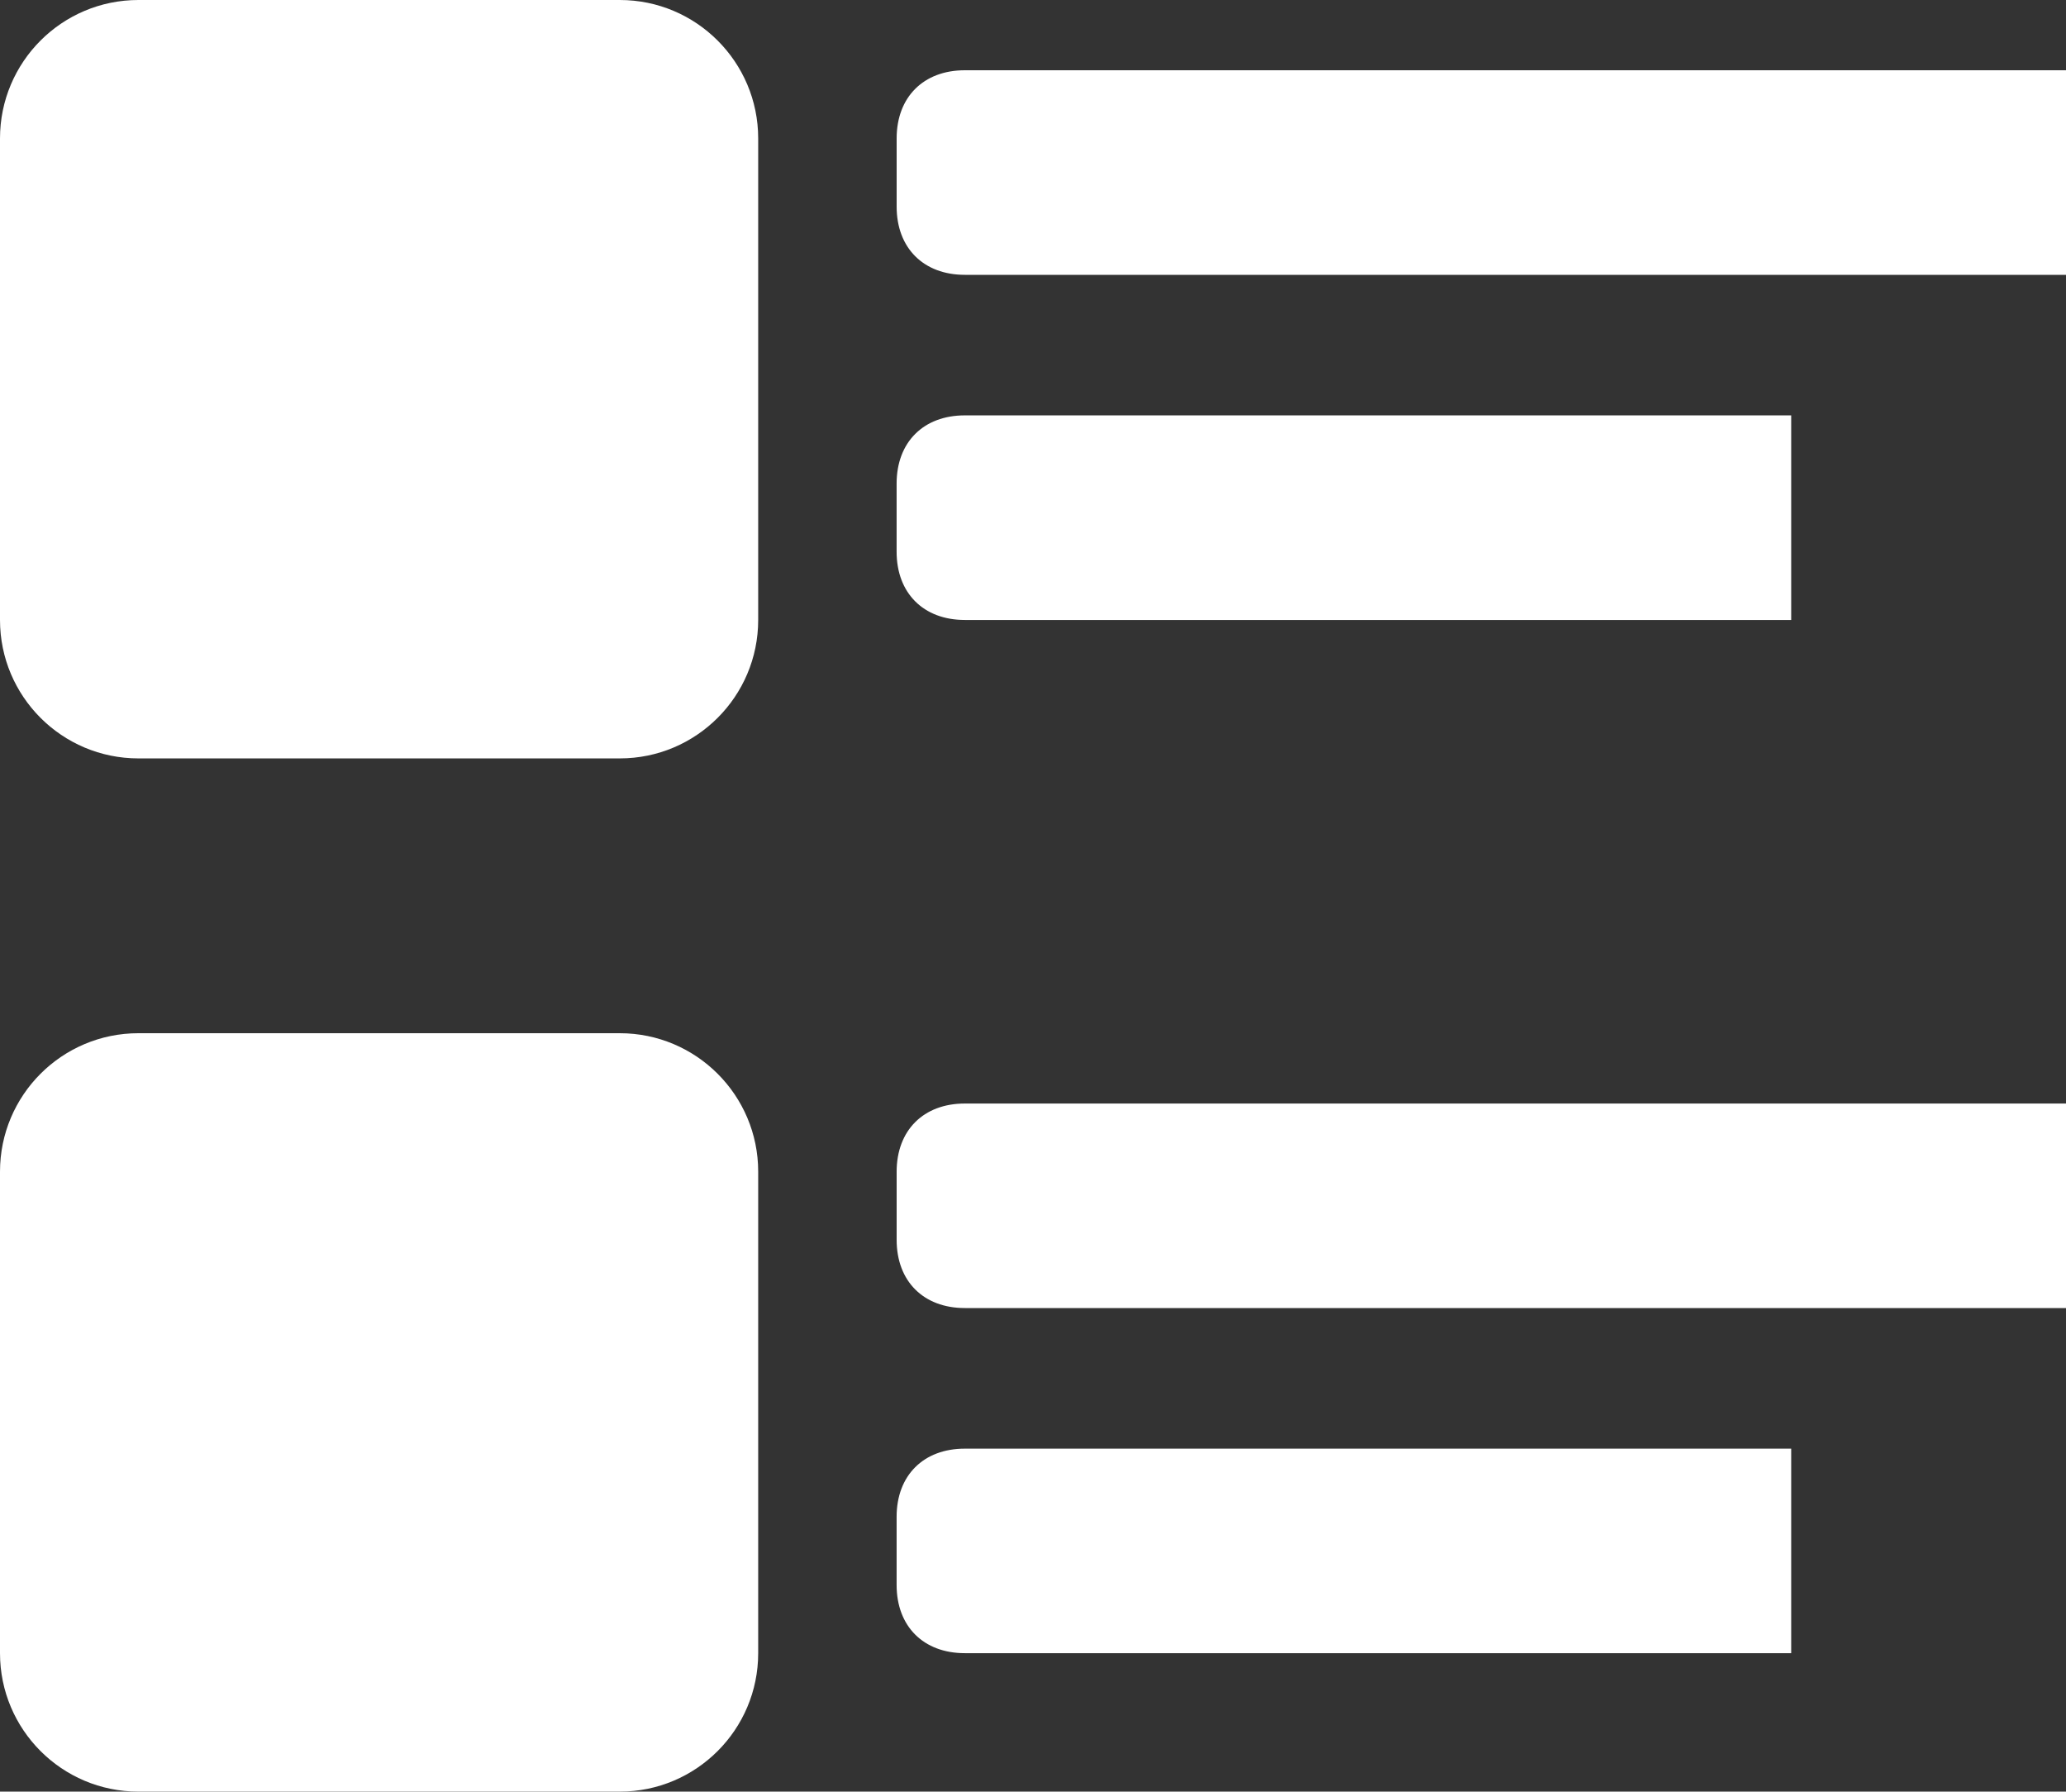 <?xml version="1.0" encoding="utf-8"?>
<!-- Generator: Adobe Illustrator 15.1.0, SVG Export Plug-In . SVG Version: 6.00 Build 0)  -->
<!DOCTYPE svg PUBLIC "-//W3C//DTD SVG 1.1//EN" "http://www.w3.org/Graphics/SVG/1.1/DTD/svg11.dtd">
<svg version="1.1" id="Layer_1" xmlns="http://www.w3.org/2000/svg" xmlns:xlink="http://www.w3.org/1999/xlink" x="0px" y="0px"
	 width="69px" height="59.824px" viewBox="263.141 391.033 69 59.824" enable-background="new 263.141 391.033 69 59.824"
	 xml:space="preserve">
<rect x="263.141" y="391.033" width="69" height="59.824" fill="#333333" stroke="none"/>
<g>
	<path fill="#FFFFFF" d="M288.463,446.234c0,2.553-2.07,4.623-4.623,4.623h-16.076c-2.554,0-4.623-2.07-4.623-4.623v-16.078
		c0-2.553,2.069-4.623,4.623-4.623h16.076c2.553,0,4.623,2.07,4.623,4.623V446.234z"/>
	<path fill="#FFFFFF" d="M332.141,434.71h-36.777c-1.381,0-2.277-0.896-2.277-2.277v-2.275c0-1.381,0.896-2.277,2.277-2.277h36.777
		V434.71z"/>
	<path fill="#FFFFFF" d="M322.963,446.234h-27.6c-1.381,0-2.277-0.896-2.277-2.277v-2.277c0-1.379,0.896-2.275,2.277-2.275h27.6
		V446.234z"/>
	<path fill="#FFFFFF" d="M288.463,411.734c0,2.553-2.07,4.623-4.623,4.623h-16.076c-2.554,0-4.623-2.07-4.623-4.623v-16.078
		c0-2.553,2.069-4.623,4.623-4.623h16.076c2.553,0,4.623,2.07,4.623,4.623V411.734z"/>
	<path fill="#FFFFFF" d="M332.141,400.21h-36.777c-1.381,0-2.277-0.898-2.277-2.277v-2.277c0-1.38,0.896-2.277,2.277-2.277h36.777
		V400.21z"/>
	<path fill="#FFFFFF" d="M322.963,411.734h-27.6c-1.381,0-2.277-0.898-2.277-2.277v-2.277c0-1.381,0.896-2.277,2.277-2.277h27.6
		V411.734z"/>
</g>
</svg>

